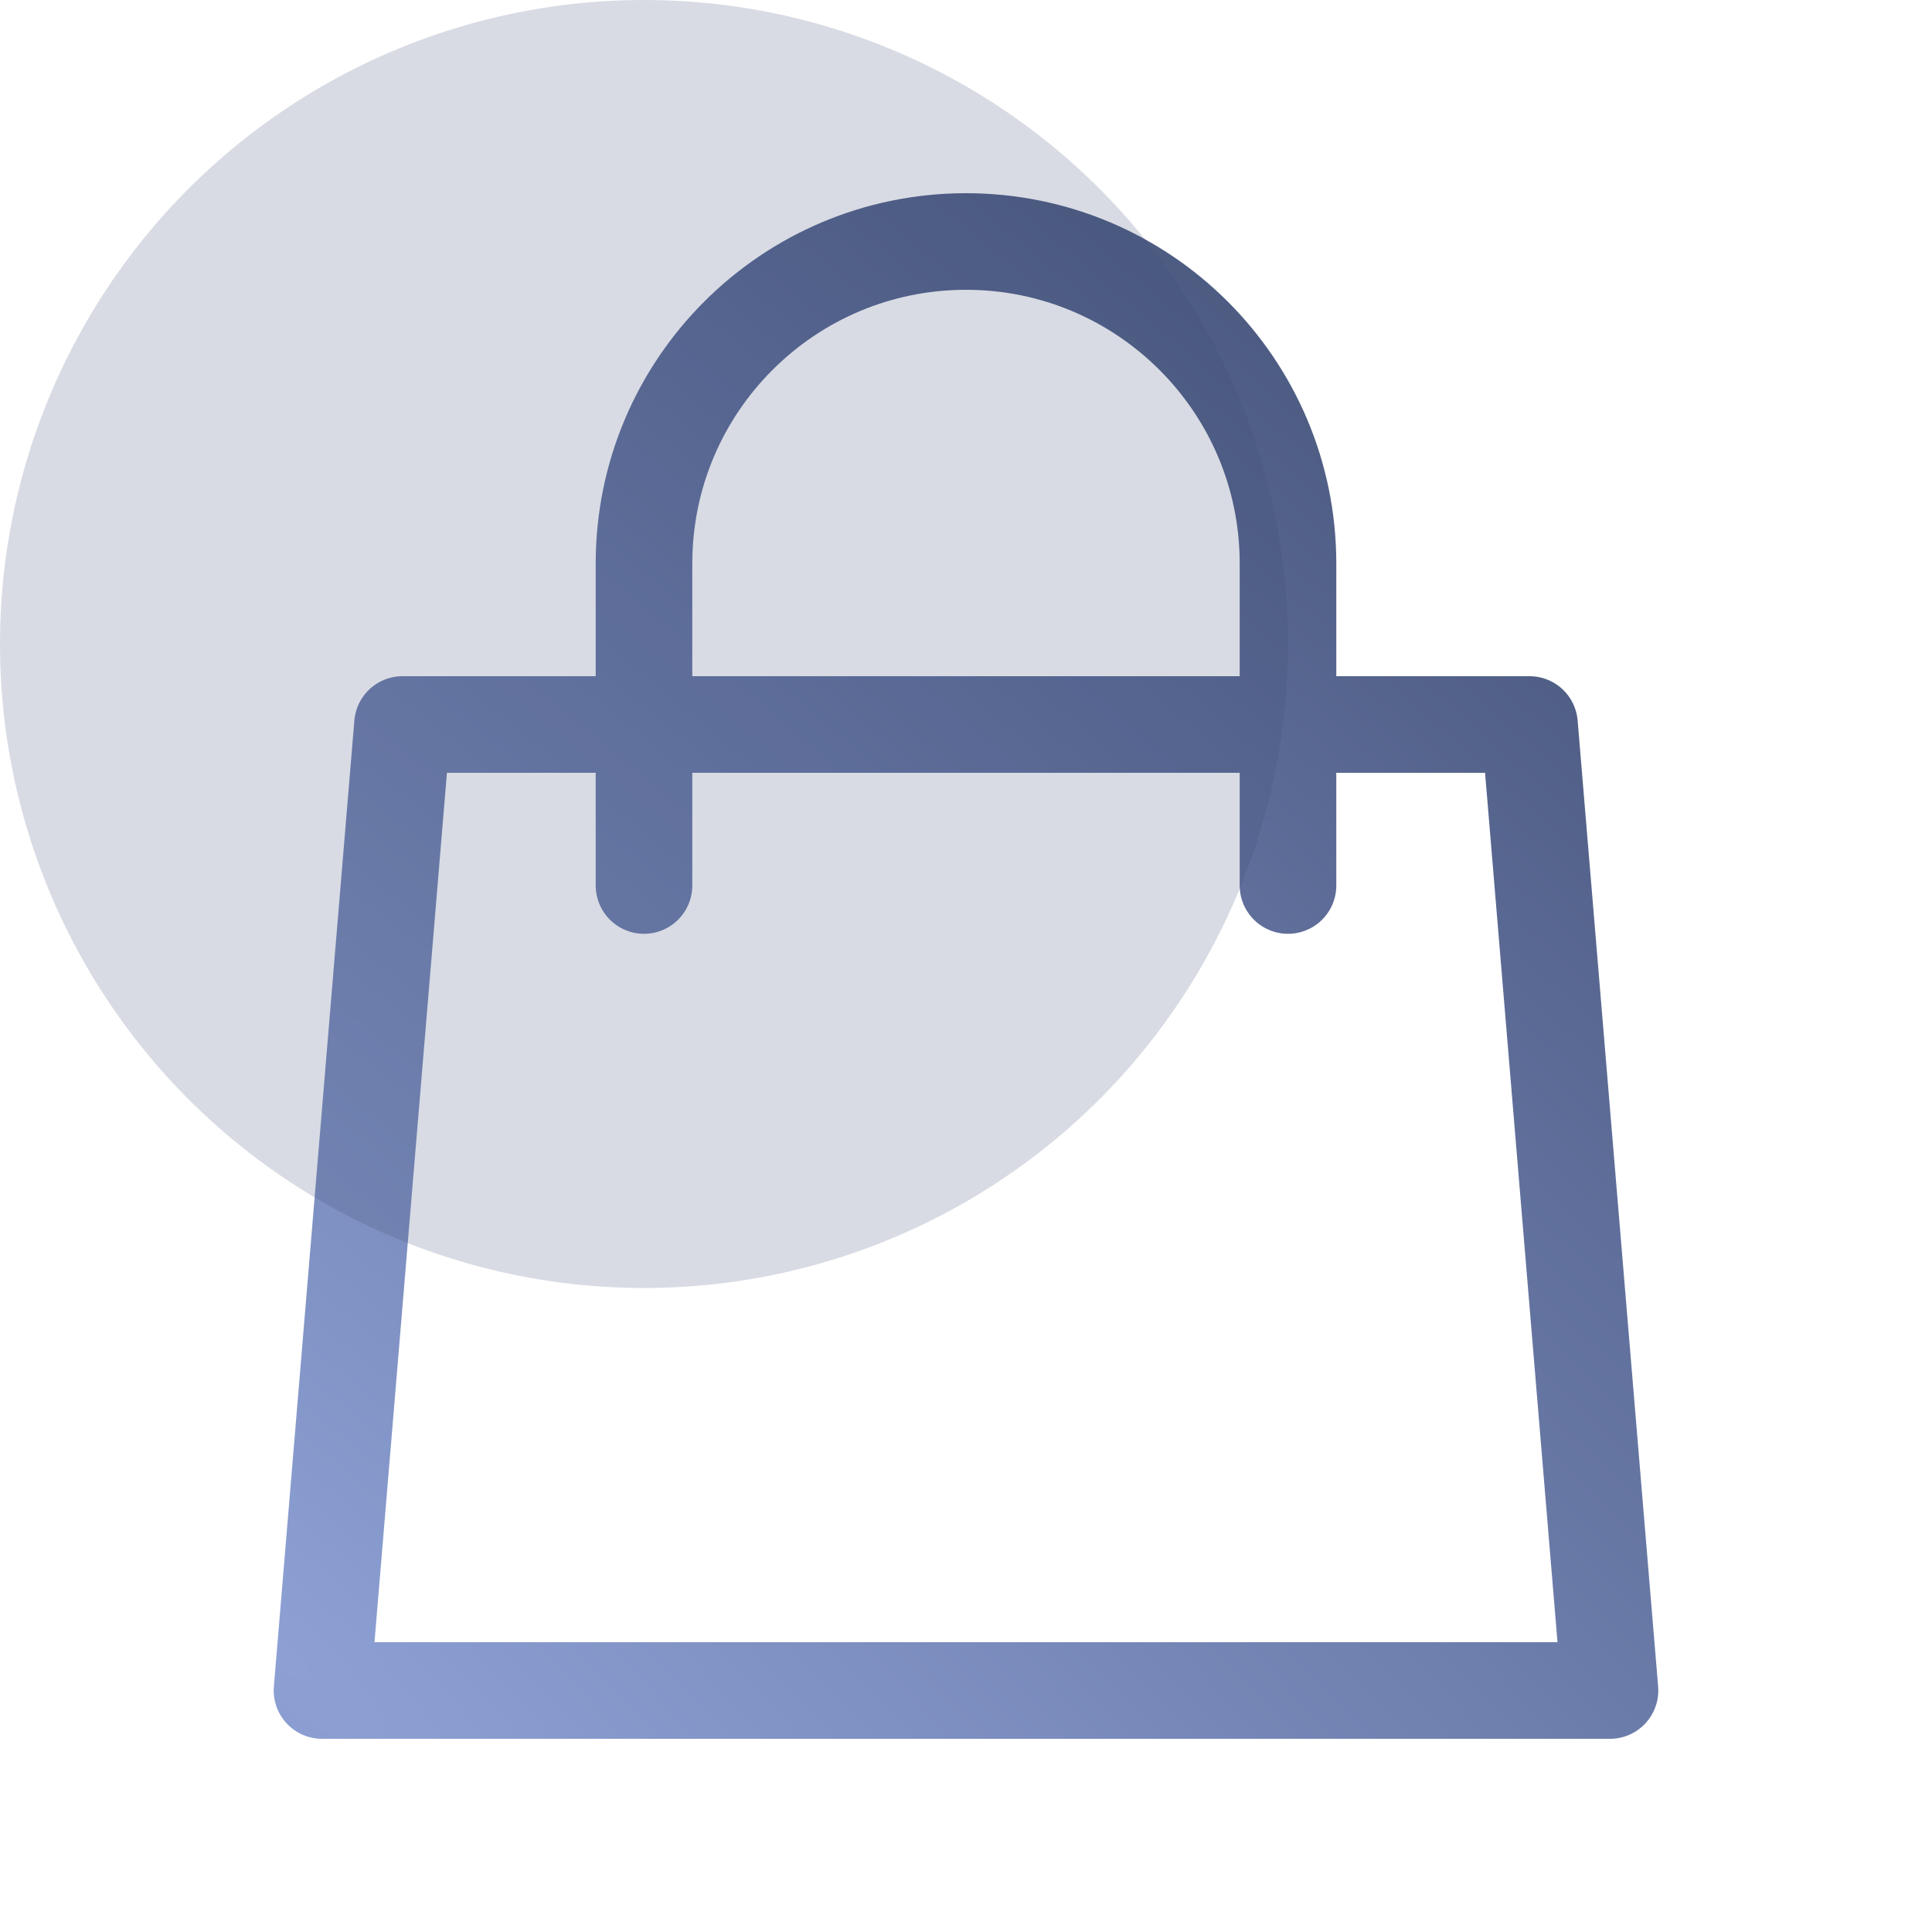 <svg width="48" height="48" viewBox="0 0 48 48" fill="none" xmlns="http://www.w3.org/2000/svg">
<path d="M32 22V14C32 9.582 28.418 6 24 6C19.582 6 16 9.582 16 14V22M10 18H38L40 42H8L10 18Z" stroke="url(#paint0_radial_128_652)" stroke-width="2.4" stroke-linecap="round" stroke-linejoin="round"/>
<circle cx="16" cy="16" r="16" fill="#3E4F74" fill-opacity="0.2"/>
<defs>
<radialGradient id="paint0_radial_128_652" cx="0" cy="0" r="1" gradientUnits="userSpaceOnUse" gradientTransform="translate(7.533 42) rotate(-48.093) scale(59.95 214.182)">
<stop stop-color="#8DA0D4"/>
<stop offset="0.55" stop-color="#5B6A95"/>
<stop offset="1" stop-color="#2F3C58"/>
</radialGradient>
</defs>
</svg>
